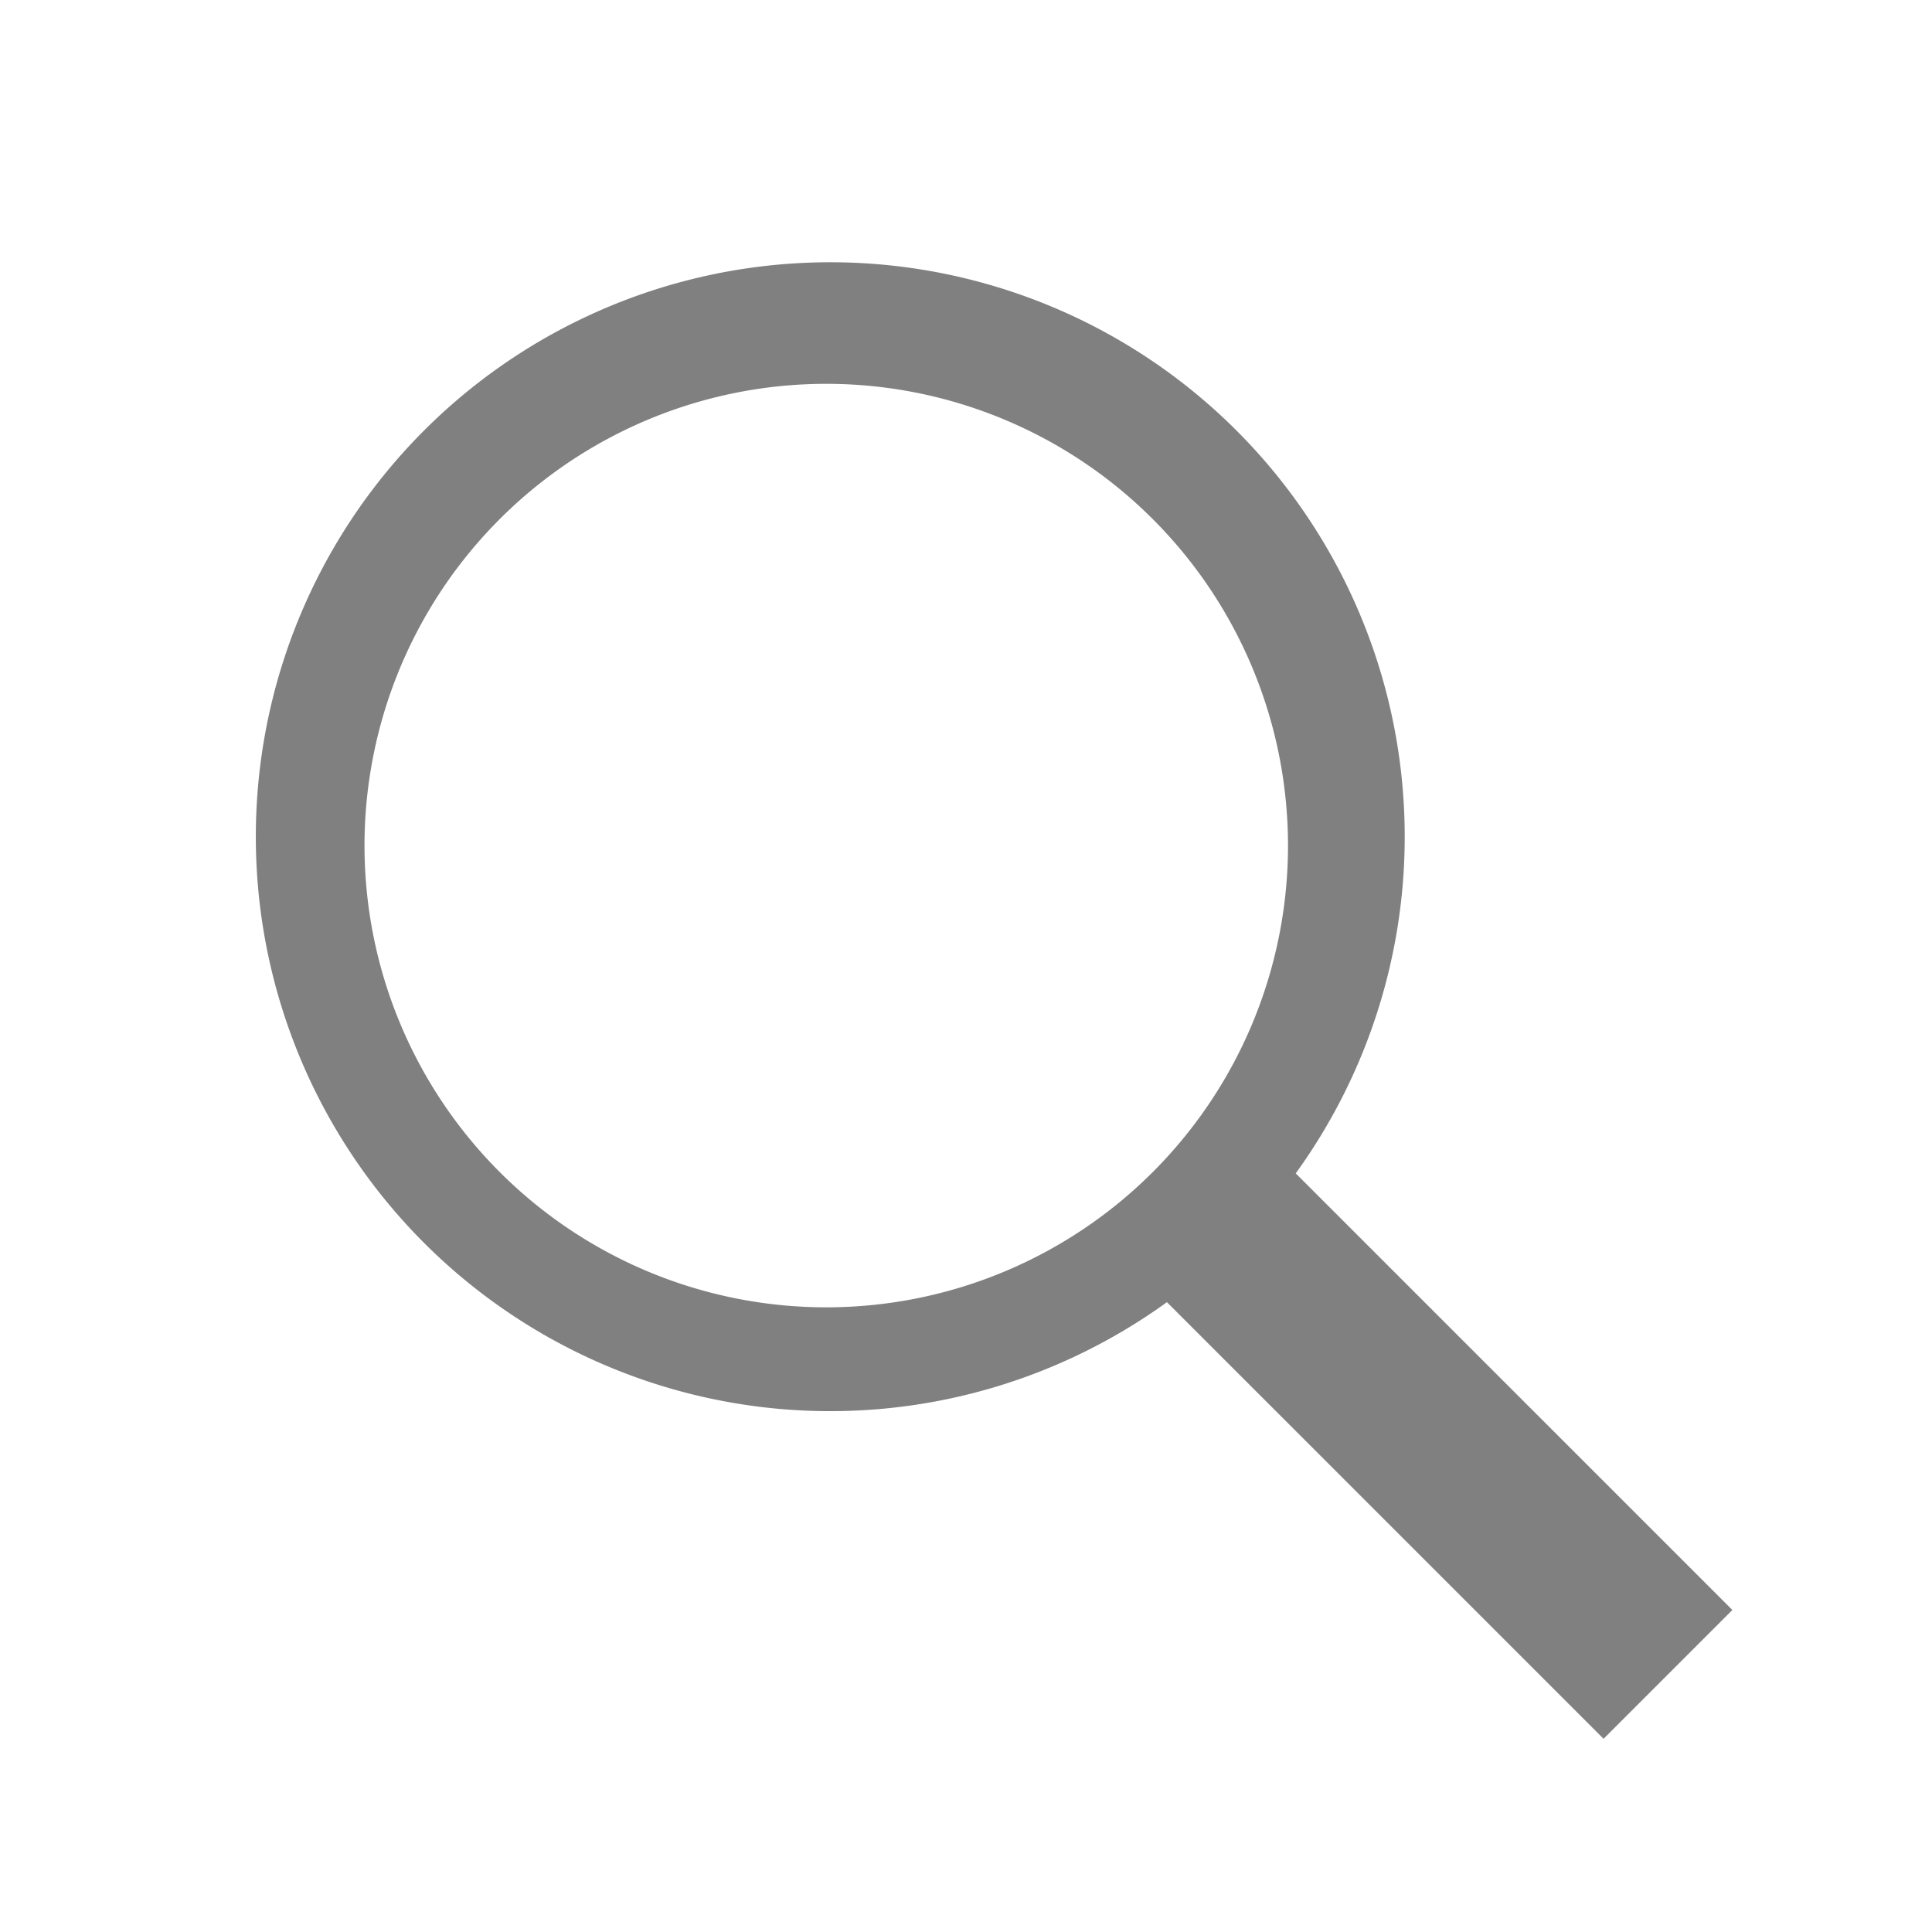 <svg id="Ebene_1" data-name="Ebene 1" xmlns="http://www.w3.org/2000/svg" width="30" height="30" viewBox="0 0 30 30"><defs><style>.cls-1{fill:gray;}</style></defs><title>search</title><path class="cls-1" d="M20.12,18.22a8.92,8.92,0,1,0-2,2L24.9,27l2-2ZM12.87,20.3A7.17,7.17,0,1,1,20,13.13,7.17,7.17,0,0,1,12.87,20.3Z"/></svg>